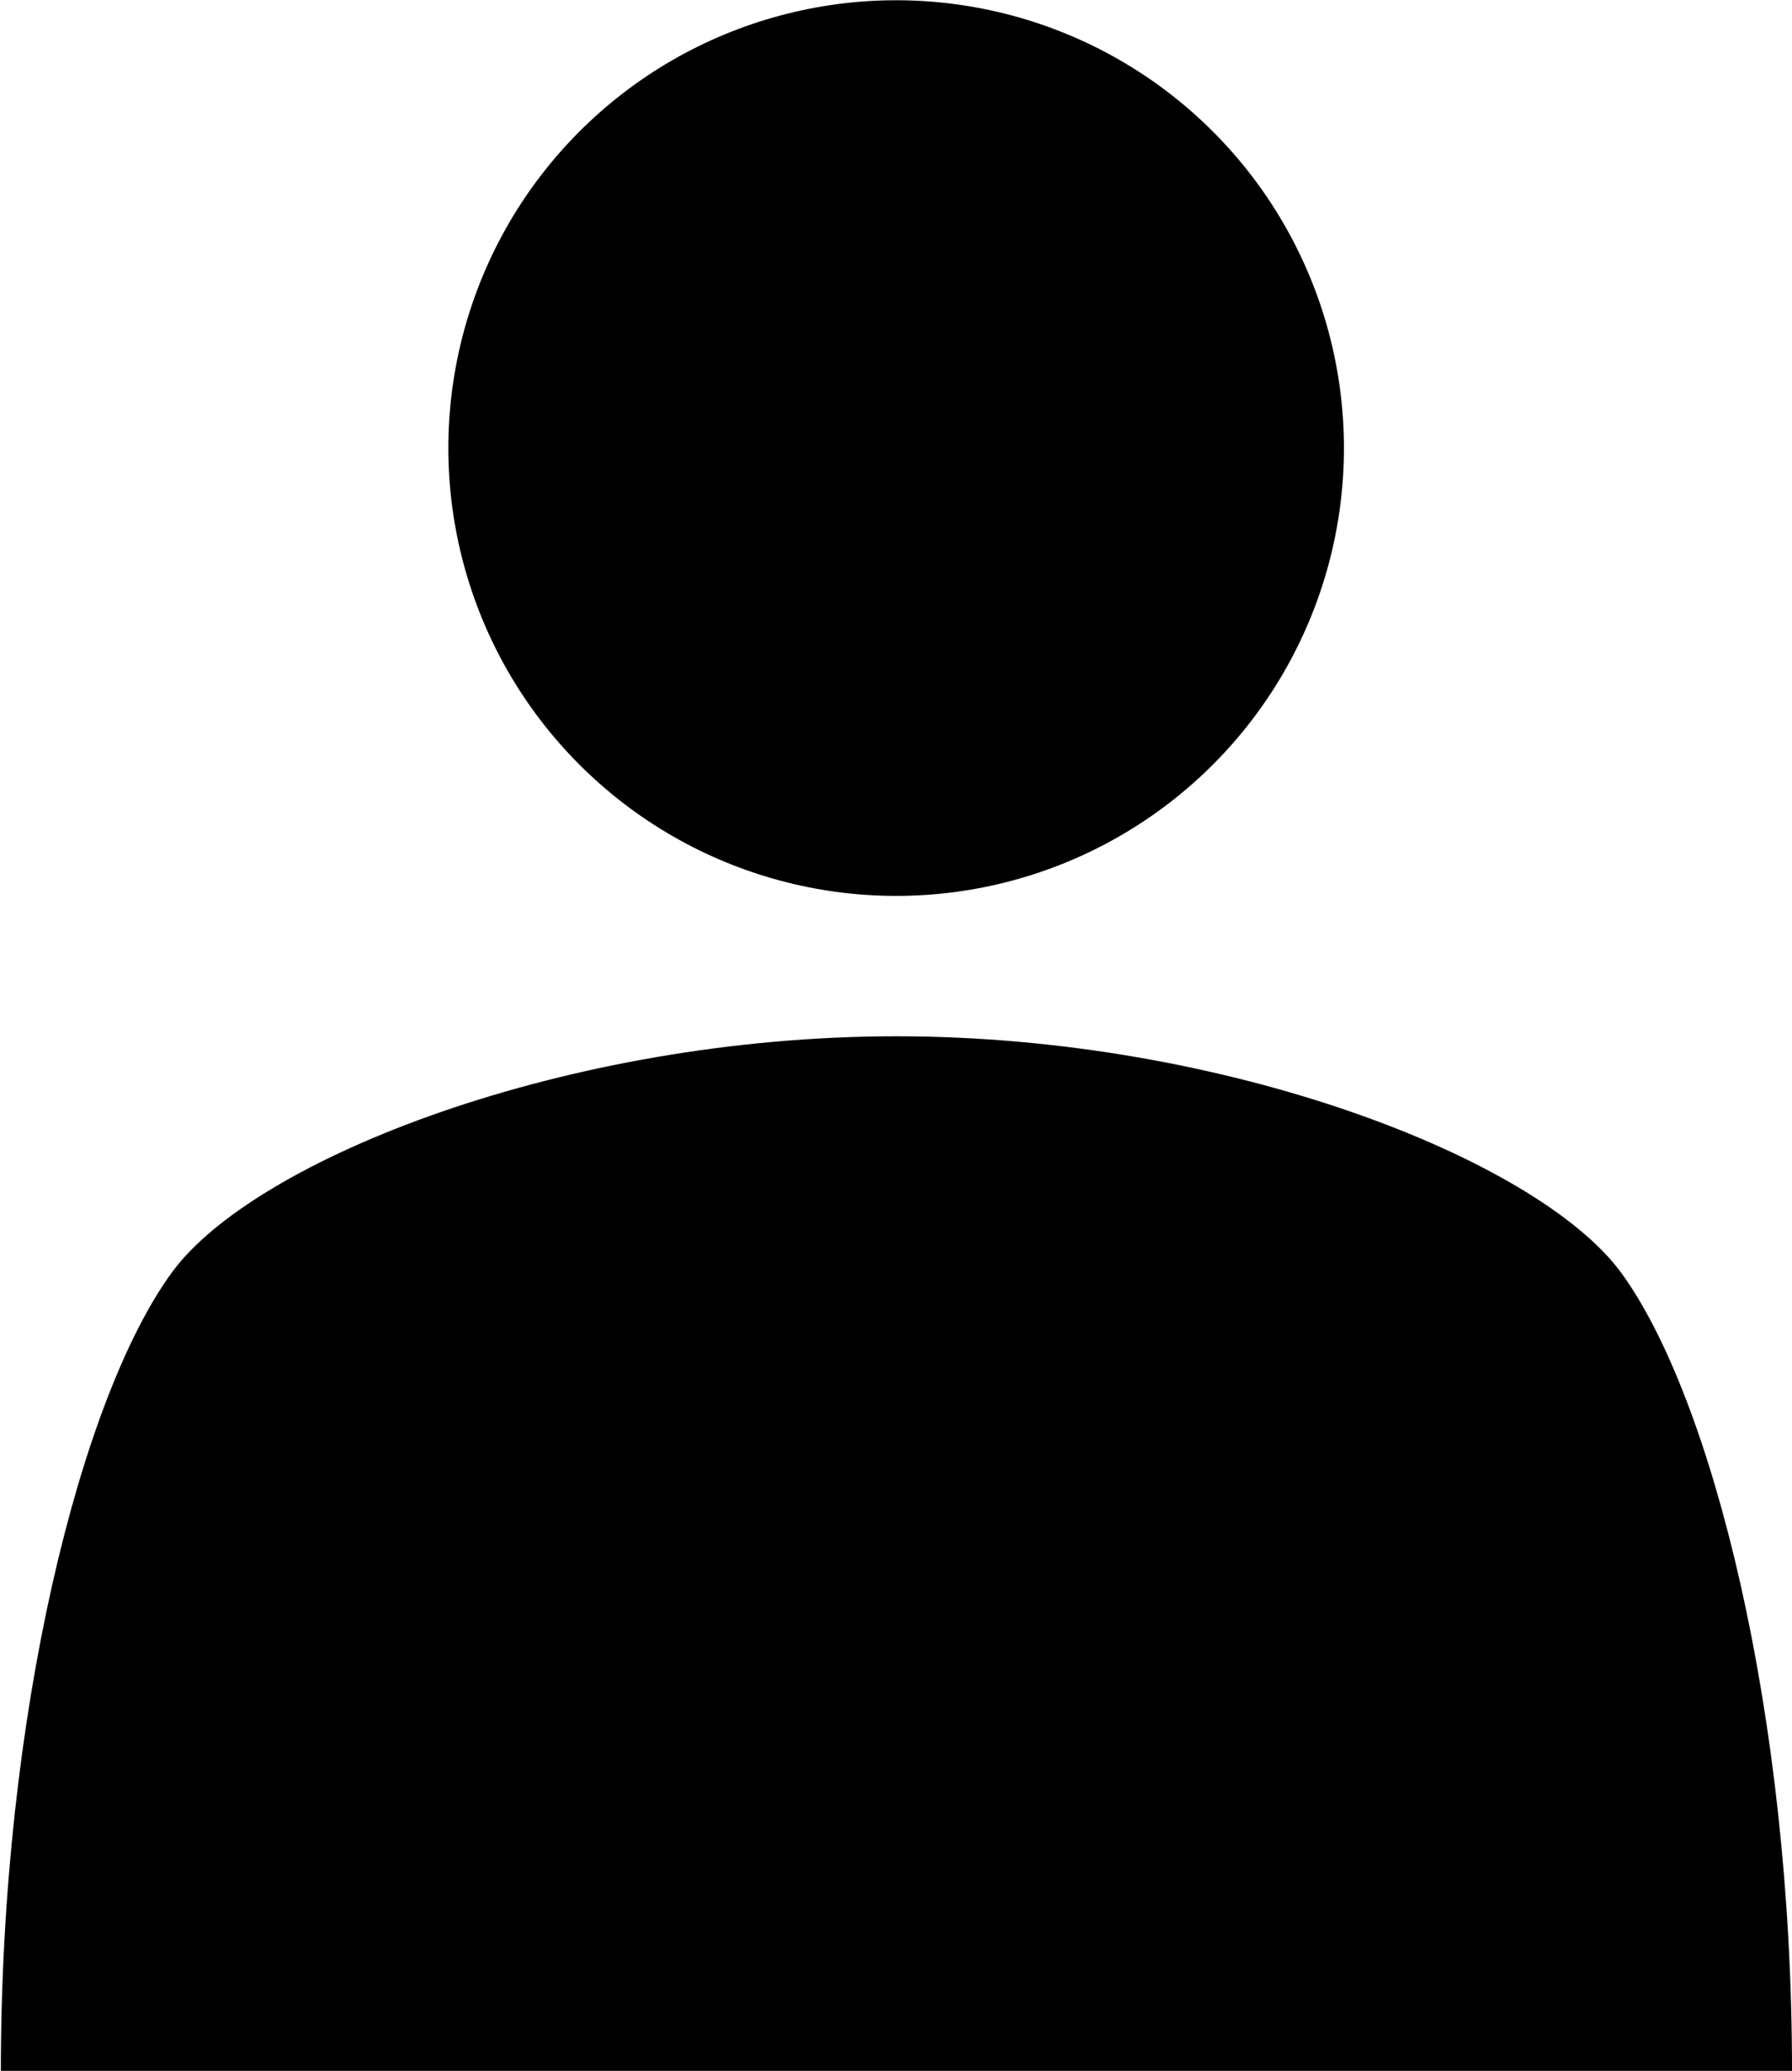 <?xml version="1.0" encoding="UTF-8"?><svg xmlns="http://www.w3.org/2000/svg" viewBox="0 0 20.77 24"><g id="a"/><g id="b"><g id="c"><g><circle cx="10.39" cy="5.19" r="5.19" transform="translate(-.63 8.87) rotate(-45)"/><path d="M20.77,24c0-4.14-.93-7.81-1.98-9.25-.97-1.32-4.58-2.74-8.4-2.74s-7.44,1.42-8.4,2.74c-1.05,1.44-1.98,5.11-1.98,9.25H20.77Z"/></g></g></g></svg>